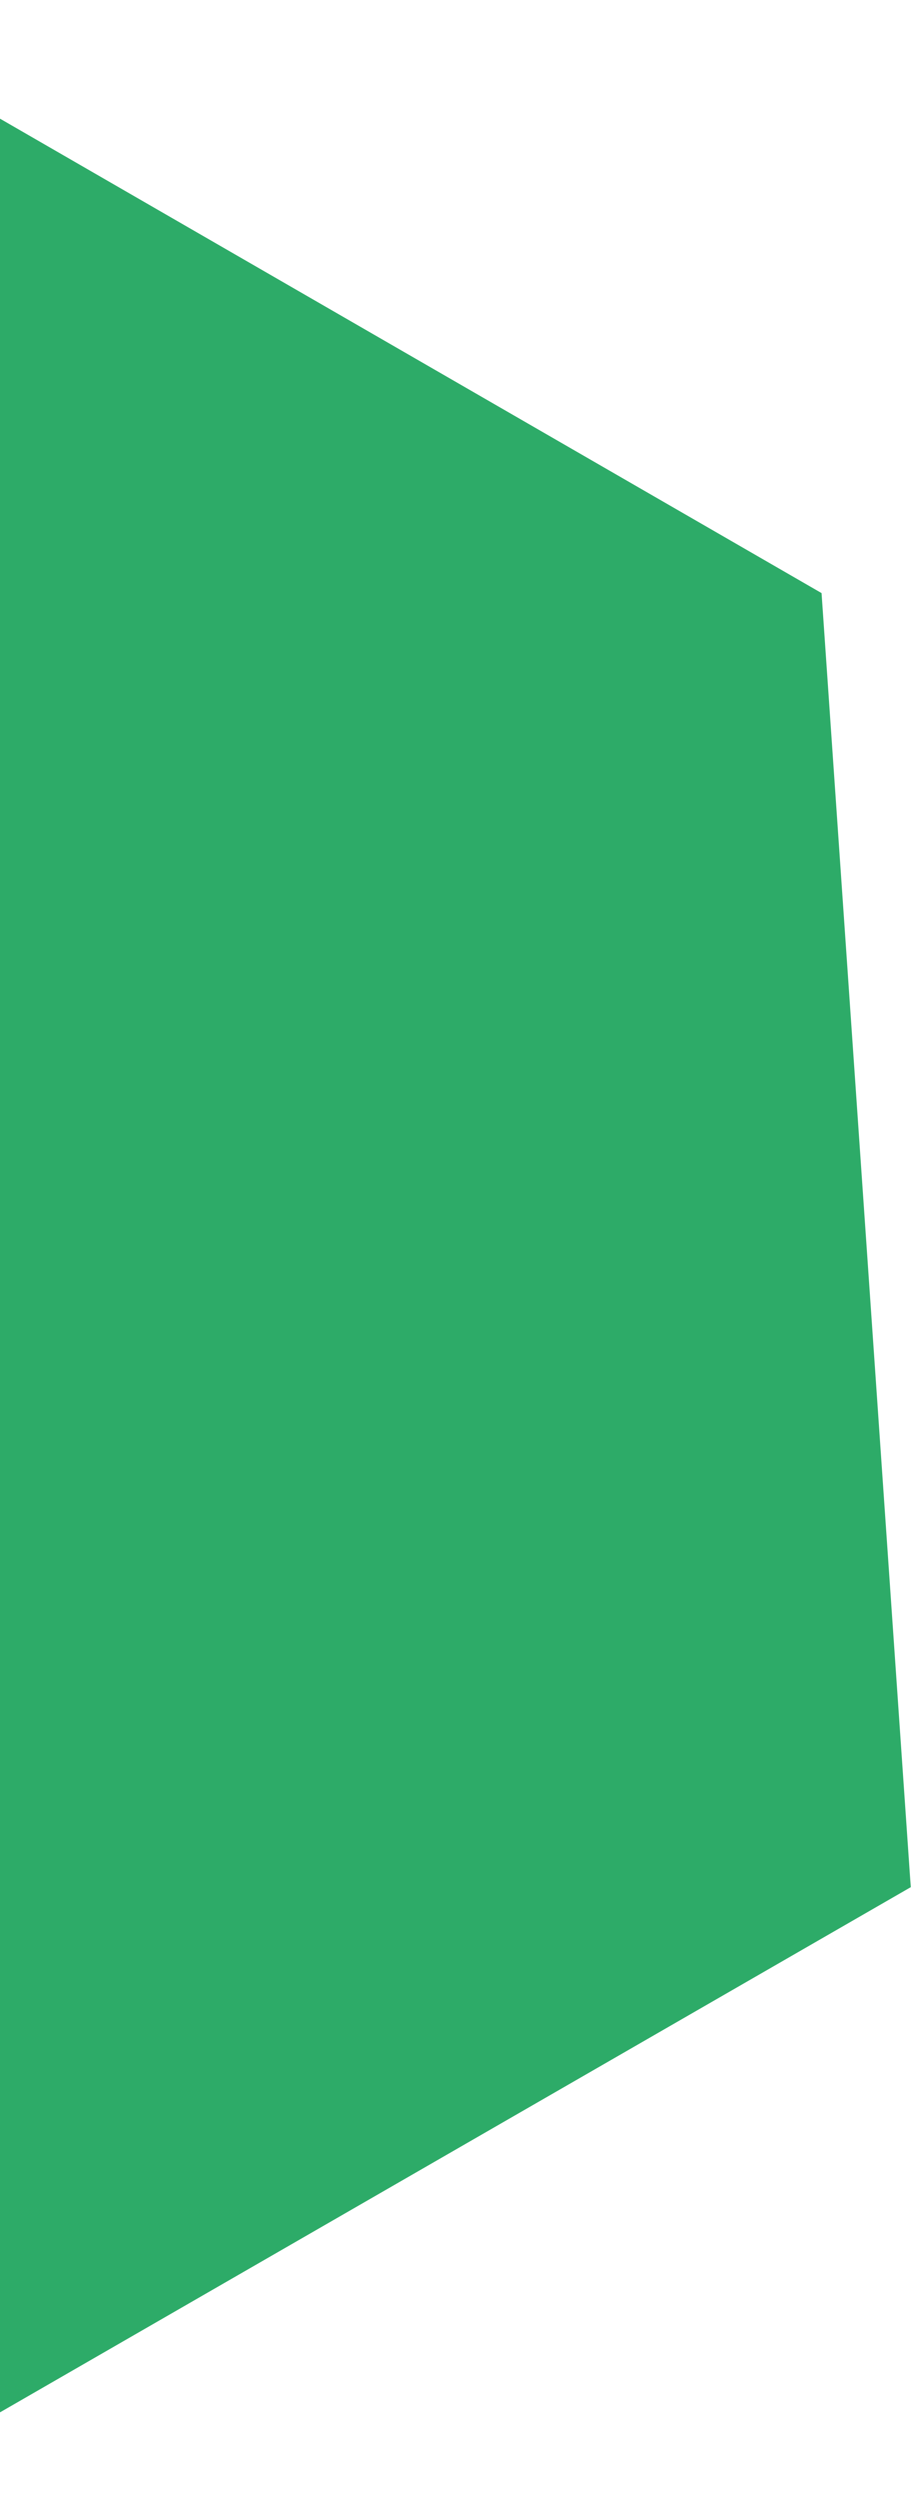 <svg width="253" height="694" viewBox="0 0 253 694" fill="none" xmlns="http://www.w3.org/2000/svg">
<path d="M252.933 523.901L228.159 164.651L-55.517 0.897L-41.537 693.643L252.933 523.901Z" fill="#2DAB68"/>
</svg>
